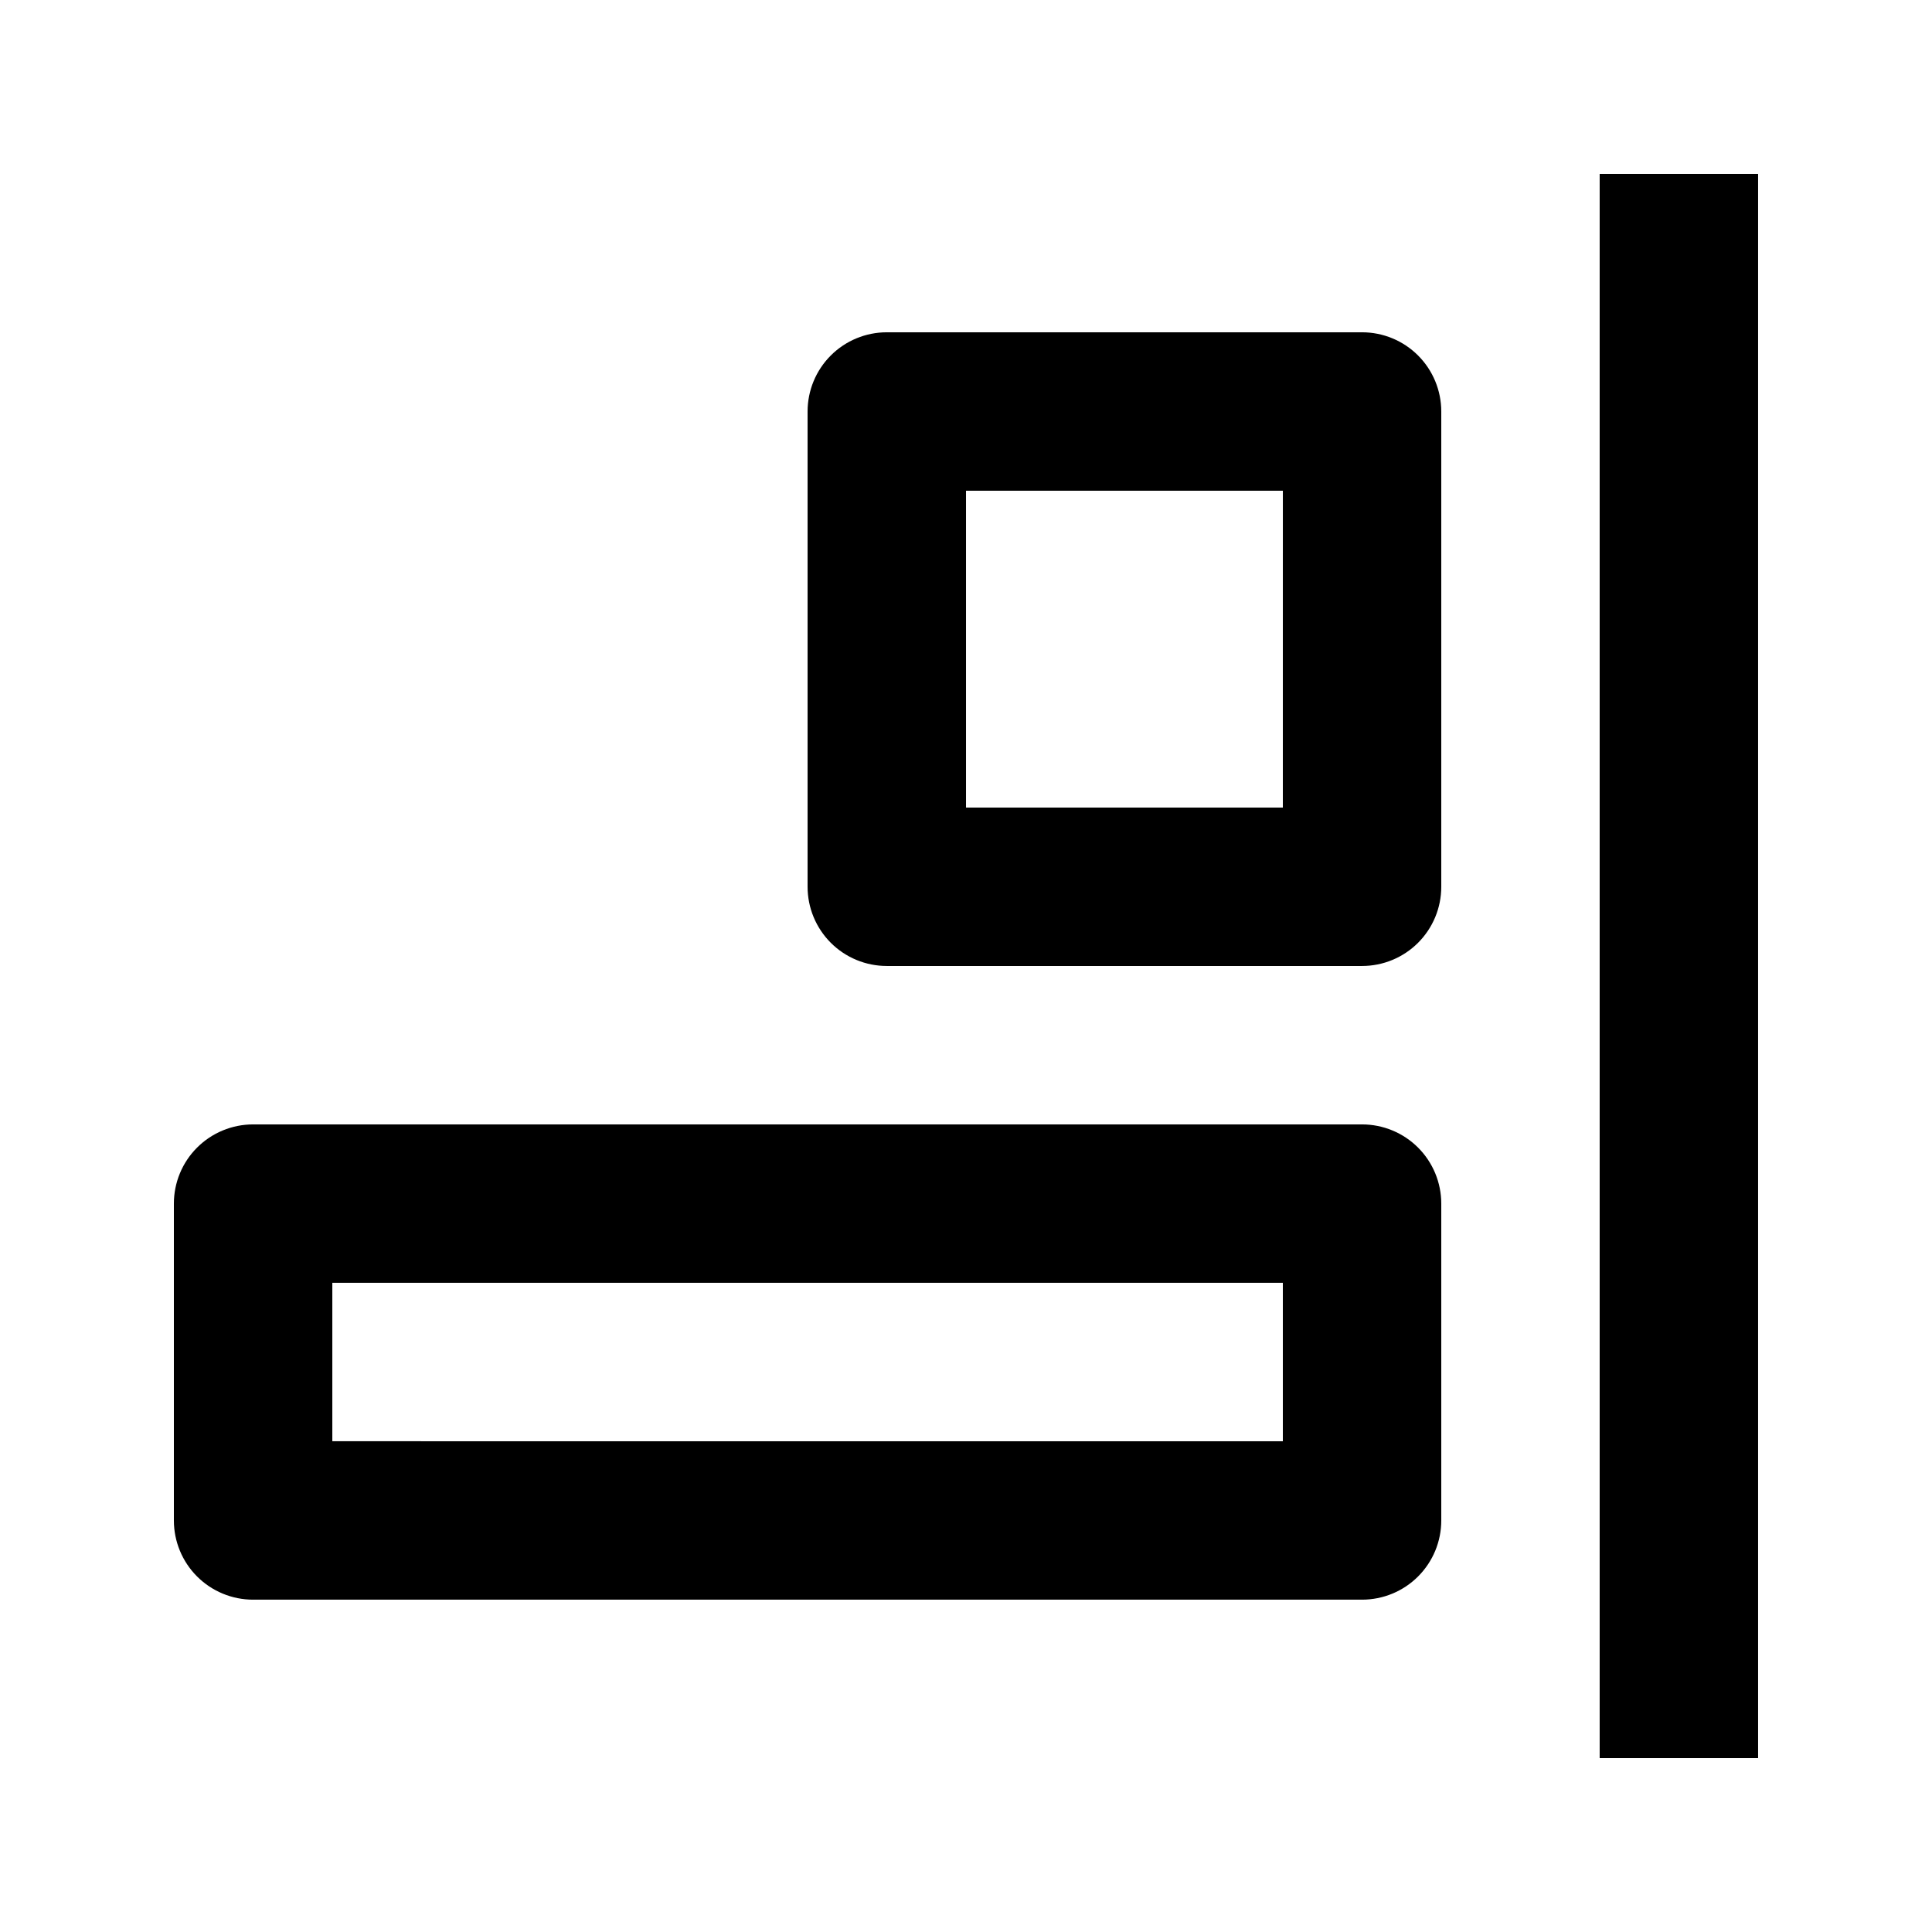 <?xml version="1.0" encoding="UTF-8"?>
<!-- Uploaded to: SVG Repo, www.svgrepo.com, Generator: SVG Repo Mixer Tools -->
<svg fill="#000000" width="800px" height="800px" version="1.1" viewBox="144 144 512 512" xmlns="http://www.w3.org/2000/svg">
 <g>
  <path d="m567.93 190.08h41.984v419.84h-41.984z"/>
  <path d="m504.96 232.06h-125.95c-5.57 0-10.91 2.211-14.844 6.148-3.938 3.938-6.148 9.277-6.148 14.844v125.95c0 5.566 2.211 10.906 6.148 14.844 3.934 3.934 9.273 6.148 14.844 6.148h125.95c5.57 0 10.91-2.215 14.844-6.148 3.938-3.938 6.148-9.277 6.148-14.844v-125.95c0-5.566-2.211-10.906-6.148-14.844-3.934-3.938-9.273-6.148-14.844-6.148zm-20.992 125.95h-83.965v-83.969h83.969z"/>
  <path d="m504.96 441.98h-293.89c-5.566 0-10.906 2.211-14.844 6.148-3.938 3.934-6.148 9.273-6.148 14.844v83.969-0.004c0 5.57 2.211 10.91 6.148 14.844 3.938 3.938 9.277 6.148 14.844 6.148h293.89c5.57 0 10.91-2.211 14.844-6.148 3.938-3.934 6.148-9.273 6.148-14.844v-83.965c0-5.57-2.211-10.91-6.148-14.844-3.934-3.938-9.273-6.148-14.844-6.148zm-20.992 83.969-251.9-0.004v-41.984h251.9z"/>
 </g>
</svg>